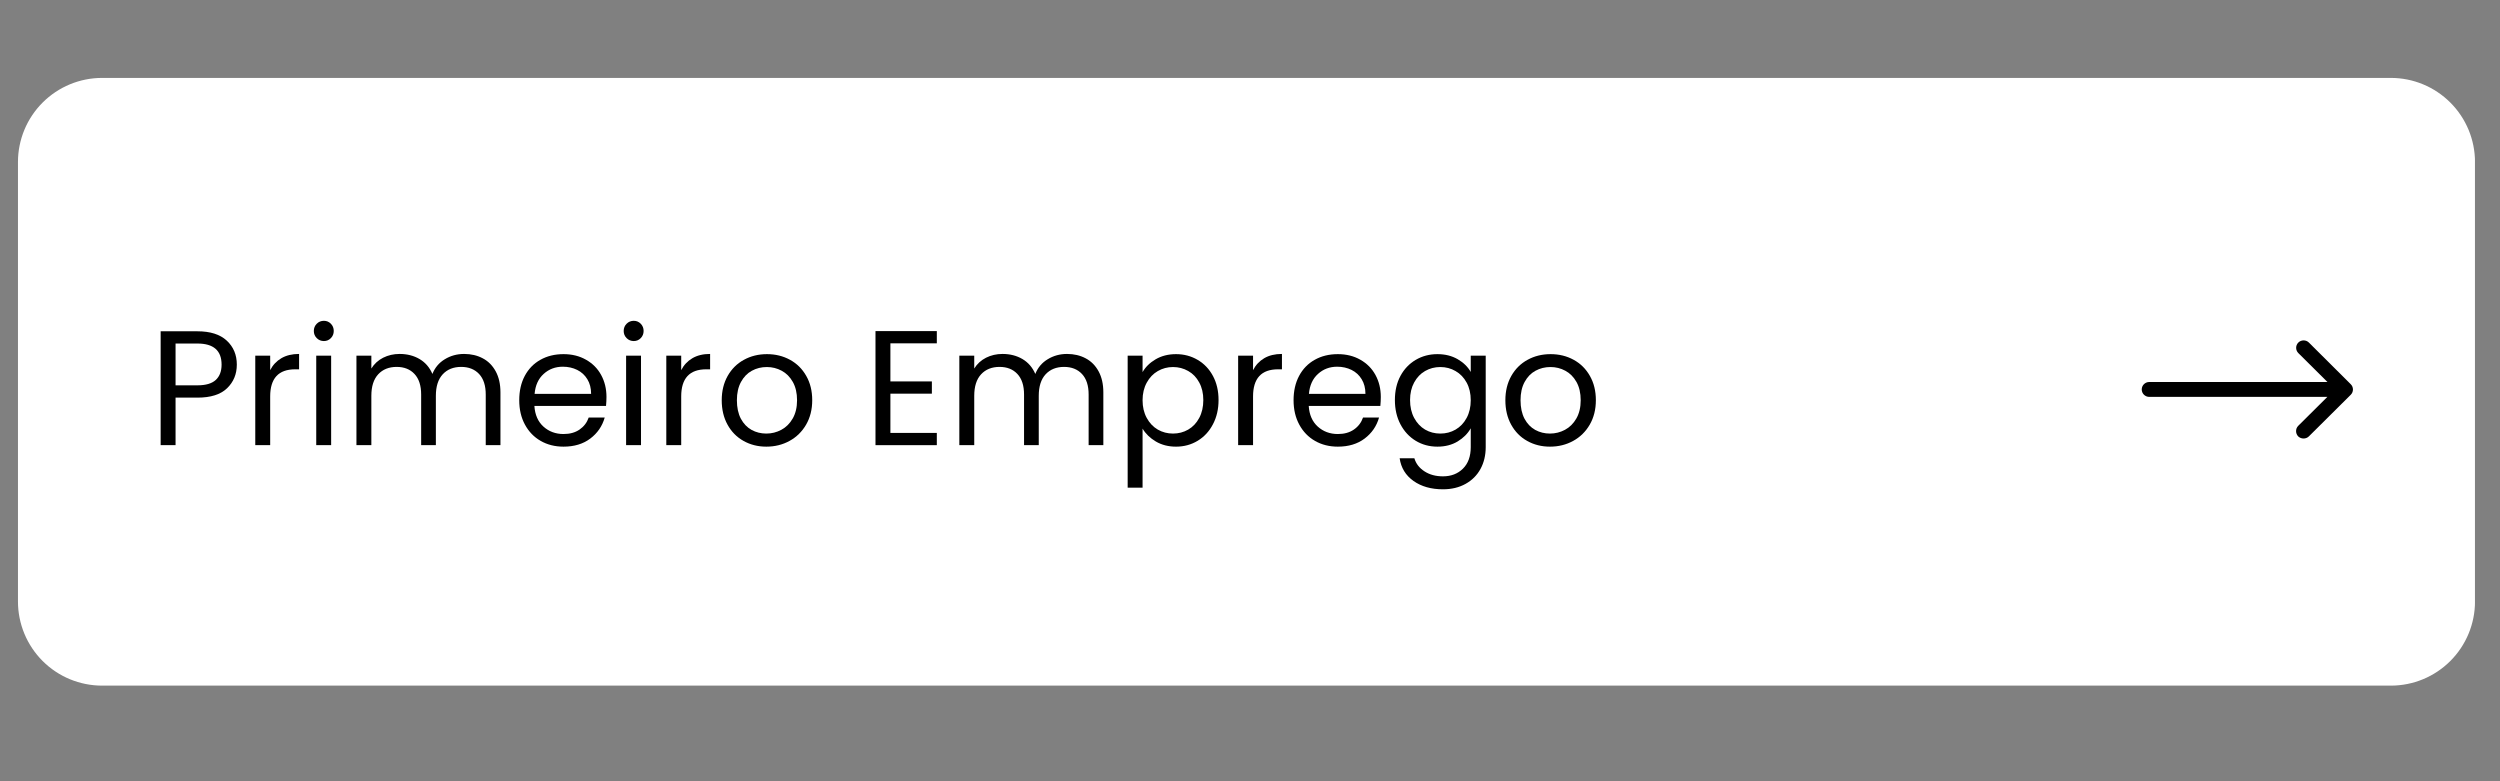 <svg xmlns="http://www.w3.org/2000/svg" xmlns:xlink="http://www.w3.org/1999/xlink" width="800" viewBox="0 0 600 187.5" height="250" preserveAspectRatio="xMidYMid meet"><rect x="0" y="0" width="600" height="187.5" fill="#808080" stroke="none"/><defs><g></g><clipPath id="af3ae99984"><path d="M 4.312 18.699 L 594 18.699 L 594 164.551 L 4.312 164.551 Z M 4.312 18.699 " clip-rule="nonzero"></path></clipPath><clipPath id="9ac676ba69"><path d="M 24.508 18.699 L 573.801 18.699 C 579.16 18.699 584.297 20.828 588.082 24.617 C 591.871 28.402 594 33.539 594 38.895 L 594 144.355 C 594 149.711 591.871 154.848 588.082 158.637 C 584.297 162.426 579.16 164.551 573.801 164.551 L 24.508 164.551 C 19.152 164.551 14.016 162.426 10.227 158.637 C 6.441 154.848 4.312 149.711 4.312 144.355 L 4.312 38.895 C 4.312 33.539 6.441 28.402 10.227 24.617 C 14.016 20.828 19.152 18.699 24.508 18.699 Z M 24.508 18.699 " clip-rule="nonzero"></path></clipPath><clipPath id="594971eb38"><path d="M 514.016 81.5 L 564.883 81.5 L 564.883 105.438 L 514.016 105.438 Z M 514.016 81.5 " clip-rule="nonzero"></path></clipPath></defs><g clip-path="url(#af3ae99984)"><g clip-path="url(#9ac676ba69)"><path fill="#ffffff" d="M 4.312 18.699 L 593.988 18.699 L 593.988 164.551 L 4.312 164.551 Z M 4.312 18.699 " fill-opacity="1" fill-rule="nonzero"></path></g></g><g clip-path="url(#594971eb38)"><path fill="#000000" d="M 554.137 104.723 L 564.184 94.742 C 564.883 94.047 564.883 92.91 564.184 92.219 L 554.137 82.215 C 553.441 81.52 552.293 81.52 551.598 82.215 C 550.902 82.906 550.902 84.043 551.598 84.738 L 558.586 91.68 L 515.816 91.68 C 514.824 91.68 514.016 92.484 514.016 93.469 C 514.016 94.449 514.824 95.254 515.816 95.254 L 558.566 95.254 L 551.574 102.199 C 551.215 102.555 551.059 103.004 551.059 103.473 C 551.059 103.941 551.238 104.387 551.574 104.742 C 552.293 105.414 553.441 105.414 554.137 104.723 Z M 554.137 104.723 " fill-opacity="1" fill-rule="nonzero"></path></g><g fill="#000000" fill-opacity="1"><g transform="translate(35.54, 106.838)"><g><path d="M 21.297 -19.328 C 21.297 -17.055 20.516 -15.164 18.953 -13.656 C 17.398 -12.156 15.031 -11.406 11.844 -11.406 L 6.594 -11.406 L 6.594 0 L 3.016 0 L 3.016 -27.328 L 11.844 -27.328 C 14.926 -27.328 17.27 -26.582 18.875 -25.094 C 20.488 -23.602 21.297 -21.68 21.297 -19.328 Z M 11.844 -14.359 C 13.832 -14.359 15.297 -14.785 16.234 -15.641 C 17.172 -16.504 17.641 -17.734 17.641 -19.328 C 17.641 -22.703 15.707 -24.391 11.844 -24.391 L 6.594 -24.391 L 6.594 -14.359 Z M 11.844 -14.359 "></path></g></g></g><g fill="#000000" fill-opacity="1"><g transform="translate(58.25, 106.838)"><g><path d="M 6.594 -18 C 7.219 -19.227 8.109 -20.18 9.266 -20.859 C 10.43 -21.547 11.852 -21.891 13.531 -21.891 L 13.531 -18.203 L 12.594 -18.203 C 8.594 -18.203 6.594 -16.031 6.594 -11.688 L 6.594 0 L 3.016 0 L 3.016 -21.484 L 6.594 -21.484 Z M 6.594 -18 "></path></g></g></g><g fill="#000000" fill-opacity="1"><g transform="translate(72.881, 106.838)"><g><path d="M 4.859 -24.984 C 4.18 -24.984 3.609 -25.219 3.141 -25.688 C 2.672 -26.156 2.438 -26.727 2.438 -27.406 C 2.438 -28.094 2.672 -28.672 3.141 -29.141 C 3.609 -29.609 4.18 -29.844 4.859 -29.844 C 5.516 -29.844 6.07 -29.609 6.531 -29.141 C 6.988 -28.672 7.219 -28.094 7.219 -27.406 C 7.219 -26.727 6.988 -26.156 6.531 -25.688 C 6.07 -25.219 5.516 -24.984 4.859 -24.984 Z M 6.594 -21.484 L 6.594 0 L 3.016 0 L 3.016 -21.484 Z M 6.594 -21.484 "></path></g></g></g><g fill="#000000" fill-opacity="1"><g transform="translate(82.53, 106.838)"><g><path d="M 28.859 -21.891 C 30.535 -21.891 32.023 -21.539 33.328 -20.844 C 34.641 -20.156 35.676 -19.113 36.438 -17.719 C 37.195 -16.332 37.578 -14.648 37.578 -12.672 L 37.578 0 L 34.047 0 L 34.047 -12.156 C 34.047 -14.301 33.516 -15.941 32.453 -17.078 C 31.391 -18.211 29.957 -18.781 28.156 -18.781 C 26.301 -18.781 24.82 -18.188 23.719 -17 C 22.625 -15.812 22.078 -14.094 22.078 -11.844 L 22.078 0 L 18.547 0 L 18.547 -12.156 C 18.547 -14.301 18.016 -15.941 16.953 -17.078 C 15.898 -18.211 14.473 -18.781 12.672 -18.781 C 10.816 -18.781 9.336 -18.188 8.234 -17 C 7.141 -15.812 6.594 -14.094 6.594 -11.844 L 6.594 0 L 3.016 0 L 3.016 -21.484 L 6.594 -21.484 L 6.594 -18.391 C 7.289 -19.516 8.234 -20.379 9.422 -20.984 C 10.617 -21.586 11.938 -21.891 13.375 -21.891 C 15.176 -21.891 16.77 -21.484 18.156 -20.672 C 19.539 -19.859 20.57 -18.664 21.25 -17.094 C 21.852 -18.613 22.848 -19.789 24.234 -20.625 C 25.617 -21.469 27.16 -21.891 28.859 -21.891 Z M 28.859 -21.891 "></path></g></g></g><g fill="#000000" fill-opacity="1"><g transform="translate(122.929, 106.838)"><g><path d="M 22.625 -11.562 C 22.625 -10.883 22.586 -10.164 22.516 -9.406 L 5.328 -9.406 C 5.461 -7.289 6.188 -5.641 7.5 -4.453 C 8.82 -3.266 10.426 -2.672 12.312 -2.672 C 13.852 -2.672 15.141 -3.031 16.172 -3.75 C 17.211 -4.469 17.941 -5.426 18.359 -6.625 L 22.203 -6.625 C 21.617 -4.562 20.461 -2.879 18.734 -1.578 C 17.016 -0.285 14.875 0.359 12.312 0.359 C 10.27 0.359 8.445 -0.098 6.844 -1.016 C 5.238 -1.93 3.977 -3.234 3.062 -4.922 C 2.145 -6.609 1.688 -8.562 1.688 -10.781 C 1.688 -13.008 2.129 -14.957 3.016 -16.625 C 3.91 -18.301 5.16 -19.586 6.766 -20.484 C 8.367 -21.391 10.219 -21.844 12.312 -21.844 C 14.352 -21.844 16.156 -21.395 17.719 -20.5 C 19.289 -19.613 20.5 -18.395 21.344 -16.844 C 22.195 -15.289 22.625 -13.531 22.625 -11.562 Z M 18.938 -12.312 C 18.938 -13.676 18.633 -14.848 18.031 -15.828 C 17.438 -16.805 16.625 -17.551 15.594 -18.062 C 14.562 -18.57 13.414 -18.828 12.156 -18.828 C 10.352 -18.828 8.816 -18.25 7.547 -17.094 C 6.273 -15.945 5.551 -14.352 5.375 -12.312 Z M 18.938 -12.312 "></path></g></g></g><g fill="#000000" fill-opacity="1"><g transform="translate(147.248, 106.838)"><g><path d="M 4.859 -24.984 C 4.18 -24.984 3.609 -25.219 3.141 -25.688 C 2.672 -26.156 2.438 -26.727 2.438 -27.406 C 2.438 -28.094 2.672 -28.672 3.141 -29.141 C 3.609 -29.609 4.18 -29.844 4.859 -29.844 C 5.516 -29.844 6.07 -29.609 6.531 -29.141 C 6.988 -28.672 7.219 -28.094 7.219 -27.406 C 7.219 -26.727 6.988 -26.156 6.531 -25.688 C 6.07 -25.219 5.516 -24.984 4.859 -24.984 Z M 6.594 -21.484 L 6.594 0 L 3.016 0 L 3.016 -21.484 Z M 6.594 -21.484 "></path></g></g></g><g fill="#000000" fill-opacity="1"><g transform="translate(156.896, 106.838)"><g><path d="M 6.594 -18 C 7.219 -19.227 8.109 -20.18 9.266 -20.859 C 10.43 -21.547 11.852 -21.891 13.531 -21.891 L 13.531 -18.203 L 12.594 -18.203 C 8.594 -18.203 6.594 -16.031 6.594 -11.688 L 6.594 0 L 3.016 0 L 3.016 -21.484 L 6.594 -21.484 Z M 6.594 -18 "></path></g></g></g><g fill="#000000" fill-opacity="1"><g transform="translate(171.527, 106.838)"><g><path d="M 12.391 0.359 C 10.379 0.359 8.555 -0.098 6.922 -1.016 C 5.285 -1.93 4.004 -3.234 3.078 -4.922 C 2.148 -6.609 1.688 -8.562 1.688 -10.781 C 1.688 -12.977 2.16 -14.922 3.109 -16.609 C 4.066 -18.297 5.367 -19.586 7.016 -20.484 C 8.66 -21.391 10.504 -21.844 12.547 -21.844 C 14.586 -21.844 16.43 -21.391 18.078 -20.484 C 19.723 -19.586 21.02 -18.301 21.969 -16.625 C 22.926 -14.957 23.406 -13.008 23.406 -10.781 C 23.406 -8.562 22.914 -6.609 21.938 -4.922 C 20.957 -3.234 19.629 -1.93 17.953 -1.016 C 16.285 -0.098 14.43 0.359 12.391 0.359 Z M 12.391 -2.781 C 13.672 -2.781 14.875 -3.082 16 -3.688 C 17.125 -4.289 18.031 -5.191 18.719 -6.391 C 19.414 -7.598 19.766 -9.062 19.766 -10.781 C 19.766 -12.508 19.426 -13.973 18.75 -15.172 C 18.07 -16.379 17.18 -17.273 16.078 -17.859 C 14.984 -18.453 13.797 -18.75 12.516 -18.75 C 11.203 -18.75 10.004 -18.453 8.922 -17.859 C 7.836 -17.273 6.969 -16.379 6.312 -15.172 C 5.656 -13.973 5.328 -12.508 5.328 -10.781 C 5.328 -9.031 5.645 -7.551 6.281 -6.344 C 6.926 -5.145 7.785 -4.25 8.859 -3.656 C 9.93 -3.07 11.109 -2.781 12.391 -2.781 Z M 12.391 -2.781 "></path></g></g></g><g fill="#000000" fill-opacity="1"><g transform="translate(196.629, 106.838)"><g></g></g></g><g fill="#000000" fill-opacity="1"><g transform="translate(207.102, 106.838)"><g><path d="M 6.594 -24.438 L 6.594 -15.297 L 16.547 -15.297 L 16.547 -12.359 L 6.594 -12.359 L 6.594 -2.938 L 17.734 -2.938 L 17.734 0 L 3.016 0 L 3.016 -27.375 L 17.734 -27.375 L 17.734 -24.438 Z M 6.594 -24.438 "></path></g></g></g><g fill="#000000" fill-opacity="1"><g transform="translate(227.224, 106.838)"><g><path d="M 28.859 -21.891 C 30.535 -21.891 32.023 -21.539 33.328 -20.844 C 34.641 -20.156 35.676 -19.113 36.438 -17.719 C 37.195 -16.332 37.578 -14.648 37.578 -12.672 L 37.578 0 L 34.047 0 L 34.047 -12.156 C 34.047 -14.301 33.516 -15.941 32.453 -17.078 C 31.391 -18.211 29.957 -18.781 28.156 -18.781 C 26.301 -18.781 24.82 -18.188 23.719 -17 C 22.625 -15.812 22.078 -14.094 22.078 -11.844 L 22.078 0 L 18.547 0 L 18.547 -12.156 C 18.547 -14.301 18.016 -15.941 16.953 -17.078 C 15.898 -18.211 14.473 -18.781 12.672 -18.781 C 10.816 -18.781 9.336 -18.188 8.234 -17 C 7.141 -15.812 6.594 -14.094 6.594 -11.844 L 6.594 0 L 3.016 0 L 3.016 -21.484 L 6.594 -21.484 L 6.594 -18.391 C 7.289 -19.516 8.234 -20.379 9.422 -20.984 C 10.617 -21.586 11.938 -21.891 13.375 -21.891 C 15.176 -21.891 16.77 -21.484 18.156 -20.672 C 19.539 -19.859 20.57 -18.664 21.25 -17.094 C 21.852 -18.613 22.848 -19.789 24.234 -20.625 C 25.617 -21.469 27.16 -21.891 28.859 -21.891 Z M 28.859 -21.891 "></path></g></g></g><g fill="#000000" fill-opacity="1"><g transform="translate(267.623, 106.838)"><g><path d="M 6.594 -17.531 C 7.289 -18.758 8.336 -19.785 9.734 -20.609 C 11.141 -21.43 12.77 -21.844 14.625 -21.844 C 16.531 -21.844 18.258 -21.383 19.812 -20.469 C 21.375 -19.551 22.598 -18.266 23.484 -16.609 C 24.379 -14.953 24.828 -13.023 24.828 -10.828 C 24.828 -8.648 24.379 -6.711 23.484 -5.016 C 22.598 -3.316 21.375 -1.992 19.812 -1.047 C 18.258 -0.109 16.531 0.359 14.625 0.359 C 12.801 0.359 11.188 -0.051 9.781 -0.875 C 8.383 -1.707 7.32 -2.738 6.594 -3.969 L 6.594 10.203 L 3.016 10.203 L 3.016 -21.484 L 6.594 -21.484 Z M 21.172 -10.828 C 21.172 -12.441 20.844 -13.848 20.188 -15.047 C 19.539 -16.254 18.66 -17.172 17.547 -17.797 C 16.441 -18.43 15.223 -18.75 13.891 -18.75 C 12.578 -18.75 11.363 -18.426 10.25 -17.781 C 9.145 -17.145 8.258 -16.219 7.594 -15 C 6.926 -13.781 6.594 -12.375 6.594 -10.781 C 6.594 -9.164 6.926 -7.75 7.594 -6.531 C 8.258 -5.312 9.145 -4.379 10.25 -3.734 C 11.363 -3.098 12.578 -2.781 13.891 -2.781 C 15.223 -2.781 16.441 -3.098 17.547 -3.734 C 18.66 -4.379 19.539 -5.312 20.188 -6.531 C 20.844 -7.75 21.172 -9.18 21.172 -10.828 Z M 21.172 -10.828 "></path></g></g></g><g fill="#000000" fill-opacity="1"><g transform="translate(294.138, 106.838)"><g><path d="M 6.594 -18 C 7.219 -19.227 8.109 -20.18 9.266 -20.859 C 10.43 -21.547 11.852 -21.891 13.531 -21.891 L 13.531 -18.203 L 12.594 -18.203 C 8.594 -18.203 6.594 -16.031 6.594 -11.688 L 6.594 0 L 3.016 0 L 3.016 -21.484 L 6.594 -21.484 Z M 6.594 -18 "></path></g></g></g><g fill="#000000" fill-opacity="1"><g transform="translate(308.768, 106.838)"><g><path d="M 22.625 -11.562 C 22.625 -10.883 22.586 -10.164 22.516 -9.406 L 5.328 -9.406 C 5.461 -7.289 6.188 -5.641 7.5 -4.453 C 8.82 -3.266 10.426 -2.672 12.312 -2.672 C 13.852 -2.672 15.141 -3.031 16.172 -3.75 C 17.211 -4.469 17.941 -5.426 18.359 -6.625 L 22.203 -6.625 C 21.617 -4.562 20.461 -2.879 18.734 -1.578 C 17.016 -0.285 14.875 0.359 12.312 0.359 C 10.27 0.359 8.445 -0.098 6.844 -1.016 C 5.238 -1.93 3.977 -3.234 3.062 -4.922 C 2.145 -6.609 1.688 -8.562 1.688 -10.781 C 1.688 -13.008 2.129 -14.957 3.016 -16.625 C 3.91 -18.301 5.16 -19.586 6.766 -20.484 C 8.367 -21.391 10.219 -21.844 12.312 -21.844 C 14.352 -21.844 16.156 -21.395 17.719 -20.5 C 19.289 -19.613 20.5 -18.395 21.344 -16.844 C 22.195 -15.289 22.625 -13.531 22.625 -11.562 Z M 18.938 -12.312 C 18.938 -13.676 18.633 -14.848 18.031 -15.828 C 17.438 -16.805 16.625 -17.551 15.594 -18.062 C 14.562 -18.57 13.414 -18.828 12.156 -18.828 C 10.352 -18.828 8.816 -18.25 7.547 -17.094 C 6.273 -15.945 5.551 -14.352 5.375 -12.312 Z M 18.938 -12.312 "></path></g></g></g><g fill="#000000" fill-opacity="1"><g transform="translate(333.087, 106.838)"><g><path d="M 11.891 -21.844 C 13.742 -21.844 15.367 -21.438 16.766 -20.625 C 18.16 -19.812 19.203 -18.789 19.891 -17.562 L 19.891 -21.484 L 23.484 -21.484 L 23.484 0.469 C 23.484 2.426 23.066 4.172 22.234 5.703 C 21.398 7.234 20.203 8.43 18.641 9.297 C 17.086 10.16 15.281 10.594 13.219 10.594 C 10.395 10.594 8.039 9.926 6.156 8.594 C 4.27 7.258 3.16 5.441 2.828 3.141 L 6.359 3.141 C 6.742 4.441 7.551 5.488 8.781 6.281 C 10.008 7.082 11.488 7.484 13.219 7.484 C 15.176 7.484 16.773 6.867 18.016 5.641 C 19.266 4.41 19.891 2.688 19.891 0.469 L 19.891 -4.047 C 19.18 -2.785 18.133 -1.734 16.75 -0.891 C 15.363 -0.055 13.742 0.359 11.891 0.359 C 9.973 0.359 8.238 -0.109 6.688 -1.047 C 5.133 -1.992 3.91 -3.316 3.016 -5.016 C 2.129 -6.711 1.688 -8.648 1.688 -10.828 C 1.688 -13.023 2.129 -14.953 3.016 -16.609 C 3.91 -18.266 5.133 -19.551 6.688 -20.469 C 8.238 -21.383 9.973 -21.844 11.891 -21.844 Z M 19.891 -10.781 C 19.891 -12.406 19.562 -13.816 18.906 -15.016 C 18.25 -16.223 17.363 -17.145 16.25 -17.781 C 15.145 -18.426 13.926 -18.75 12.594 -18.75 C 11.258 -18.75 10.039 -18.43 8.938 -17.797 C 7.844 -17.172 6.969 -16.254 6.312 -15.047 C 5.656 -13.848 5.328 -12.441 5.328 -10.828 C 5.328 -9.18 5.656 -7.75 6.312 -6.531 C 6.969 -5.312 7.844 -4.379 8.938 -3.734 C 10.039 -3.098 11.258 -2.781 12.594 -2.781 C 13.926 -2.781 15.145 -3.098 16.25 -3.734 C 17.363 -4.379 18.25 -5.312 18.906 -6.531 C 19.562 -7.75 19.891 -9.164 19.891 -10.781 Z M 19.891 -10.781 "></path></g></g></g><g fill="#000000" fill-opacity="1"><g transform="translate(359.601, 106.838)"><g><path d="M 12.391 0.359 C 10.379 0.359 8.555 -0.098 6.922 -1.016 C 5.285 -1.93 4.004 -3.234 3.078 -4.922 C 2.148 -6.609 1.688 -8.562 1.688 -10.781 C 1.688 -12.977 2.16 -14.922 3.109 -16.609 C 4.066 -18.297 5.367 -19.586 7.016 -20.484 C 8.66 -21.391 10.504 -21.844 12.547 -21.844 C 14.586 -21.844 16.43 -21.391 18.078 -20.484 C 19.723 -19.586 21.02 -18.301 21.969 -16.625 C 22.926 -14.957 23.406 -13.008 23.406 -10.781 C 23.406 -8.562 22.914 -6.609 21.938 -4.922 C 20.957 -3.234 19.629 -1.93 17.953 -1.016 C 16.285 -0.098 14.43 0.359 12.391 0.359 Z M 12.391 -2.781 C 13.672 -2.781 14.875 -3.082 16 -3.688 C 17.125 -4.289 18.031 -5.191 18.719 -6.391 C 19.414 -7.598 19.766 -9.062 19.766 -10.781 C 19.766 -12.508 19.426 -13.973 18.75 -15.172 C 18.07 -16.379 17.18 -17.273 16.078 -17.859 C 14.984 -18.453 13.797 -18.75 12.516 -18.75 C 11.203 -18.75 10.004 -18.453 8.922 -17.859 C 7.836 -17.273 6.969 -16.379 6.312 -15.172 C 5.656 -13.973 5.328 -12.508 5.328 -10.781 C 5.328 -9.031 5.645 -7.551 6.281 -6.344 C 6.926 -5.145 7.785 -4.25 8.859 -3.656 C 9.93 -3.07 11.109 -2.781 12.391 -2.781 Z M 12.391 -2.781 "></path></g></g></g></svg>